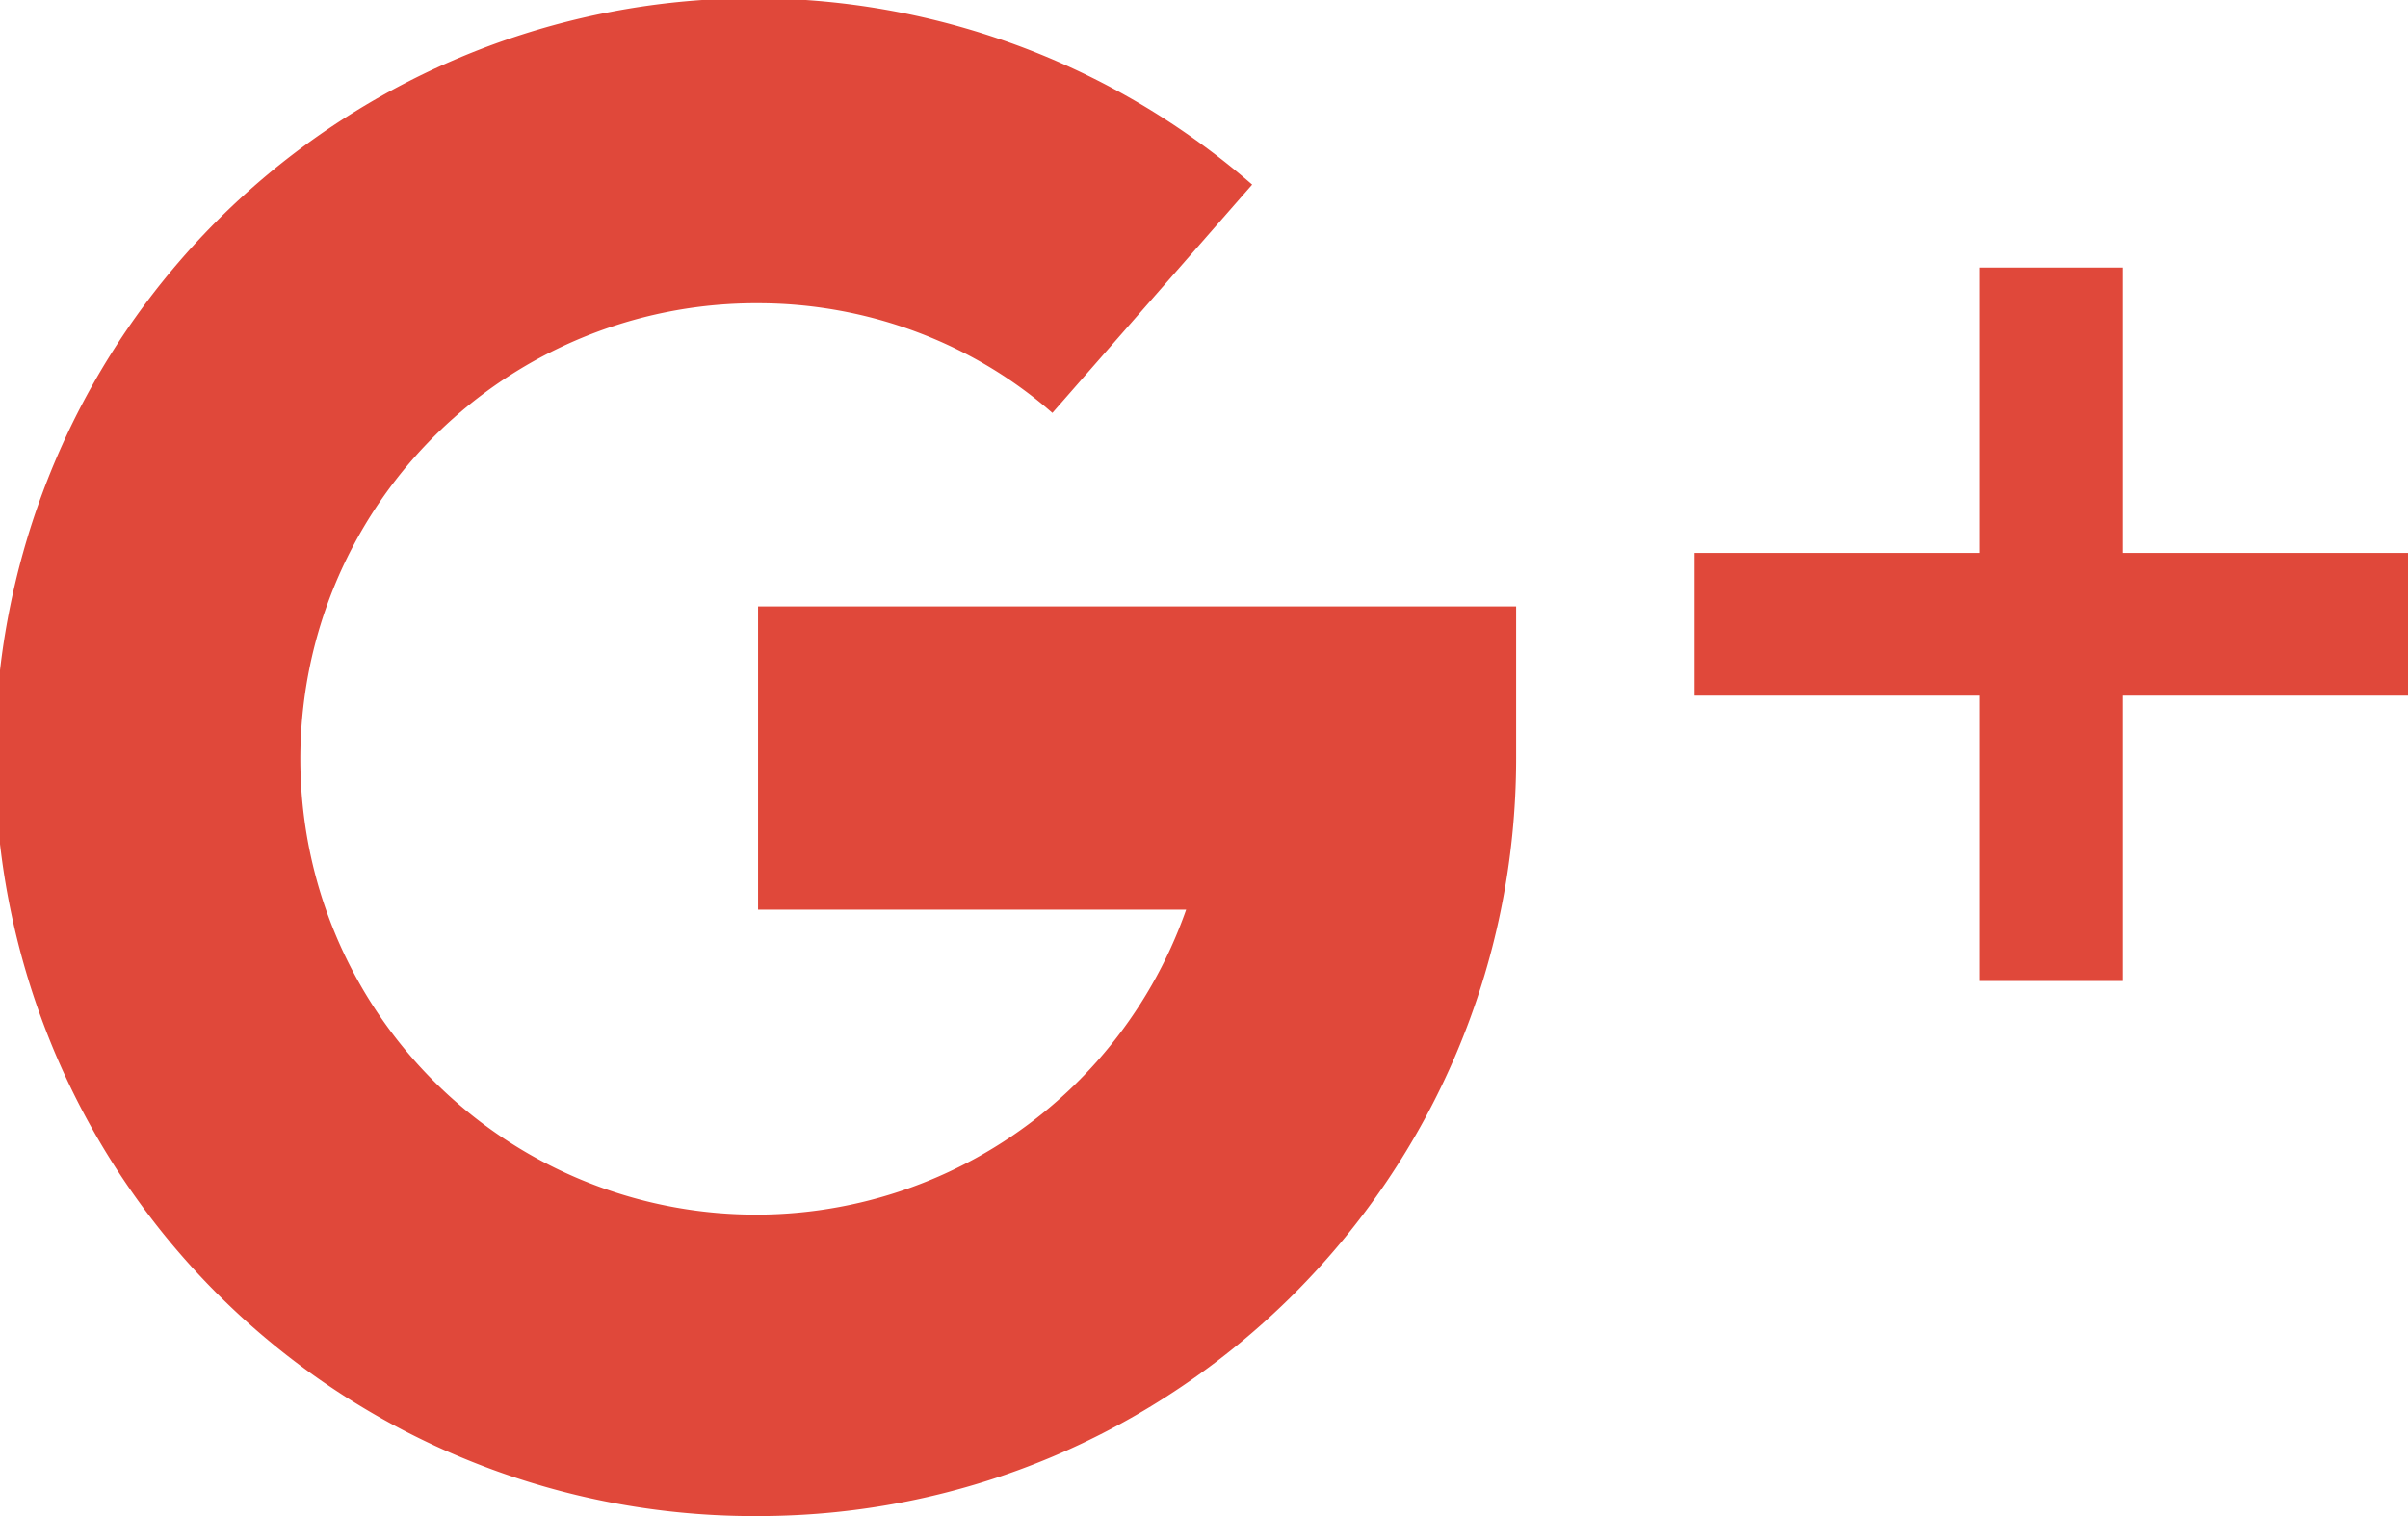 <svg xmlns="http://www.w3.org/2000/svg" xmlns:xlink="http://www.w3.org/1999/xlink" width="27" height="17" viewBox="0 0 27 17"><defs><path id="4rdha" d="M1586.8 300.2V297h-1.6v3.2h-3.2v1.6h3.2v3.2h1.6v-3.2h3.2v-1.6z"/><path id="4rdhb" d="M1571.5 300.8v3.4h4.8a5.11 5.11 0 1 1-4.8-6.8c1.22 0 2.4.44 3.3 1.23l2.24-2.56a8.51 8.51 0 1 0-5.54 14.93c4.69 0 8.5-3.81 8.5-8.5v-1.7z"/></defs><g><g transform="translate(-1563 -294)"><g><g><use fill="#e0483a" xlink:href="#4rdha"/></g><g><use fill="#e0483a" xlink:href="#4rdhb"/></g></g></g></g></svg>